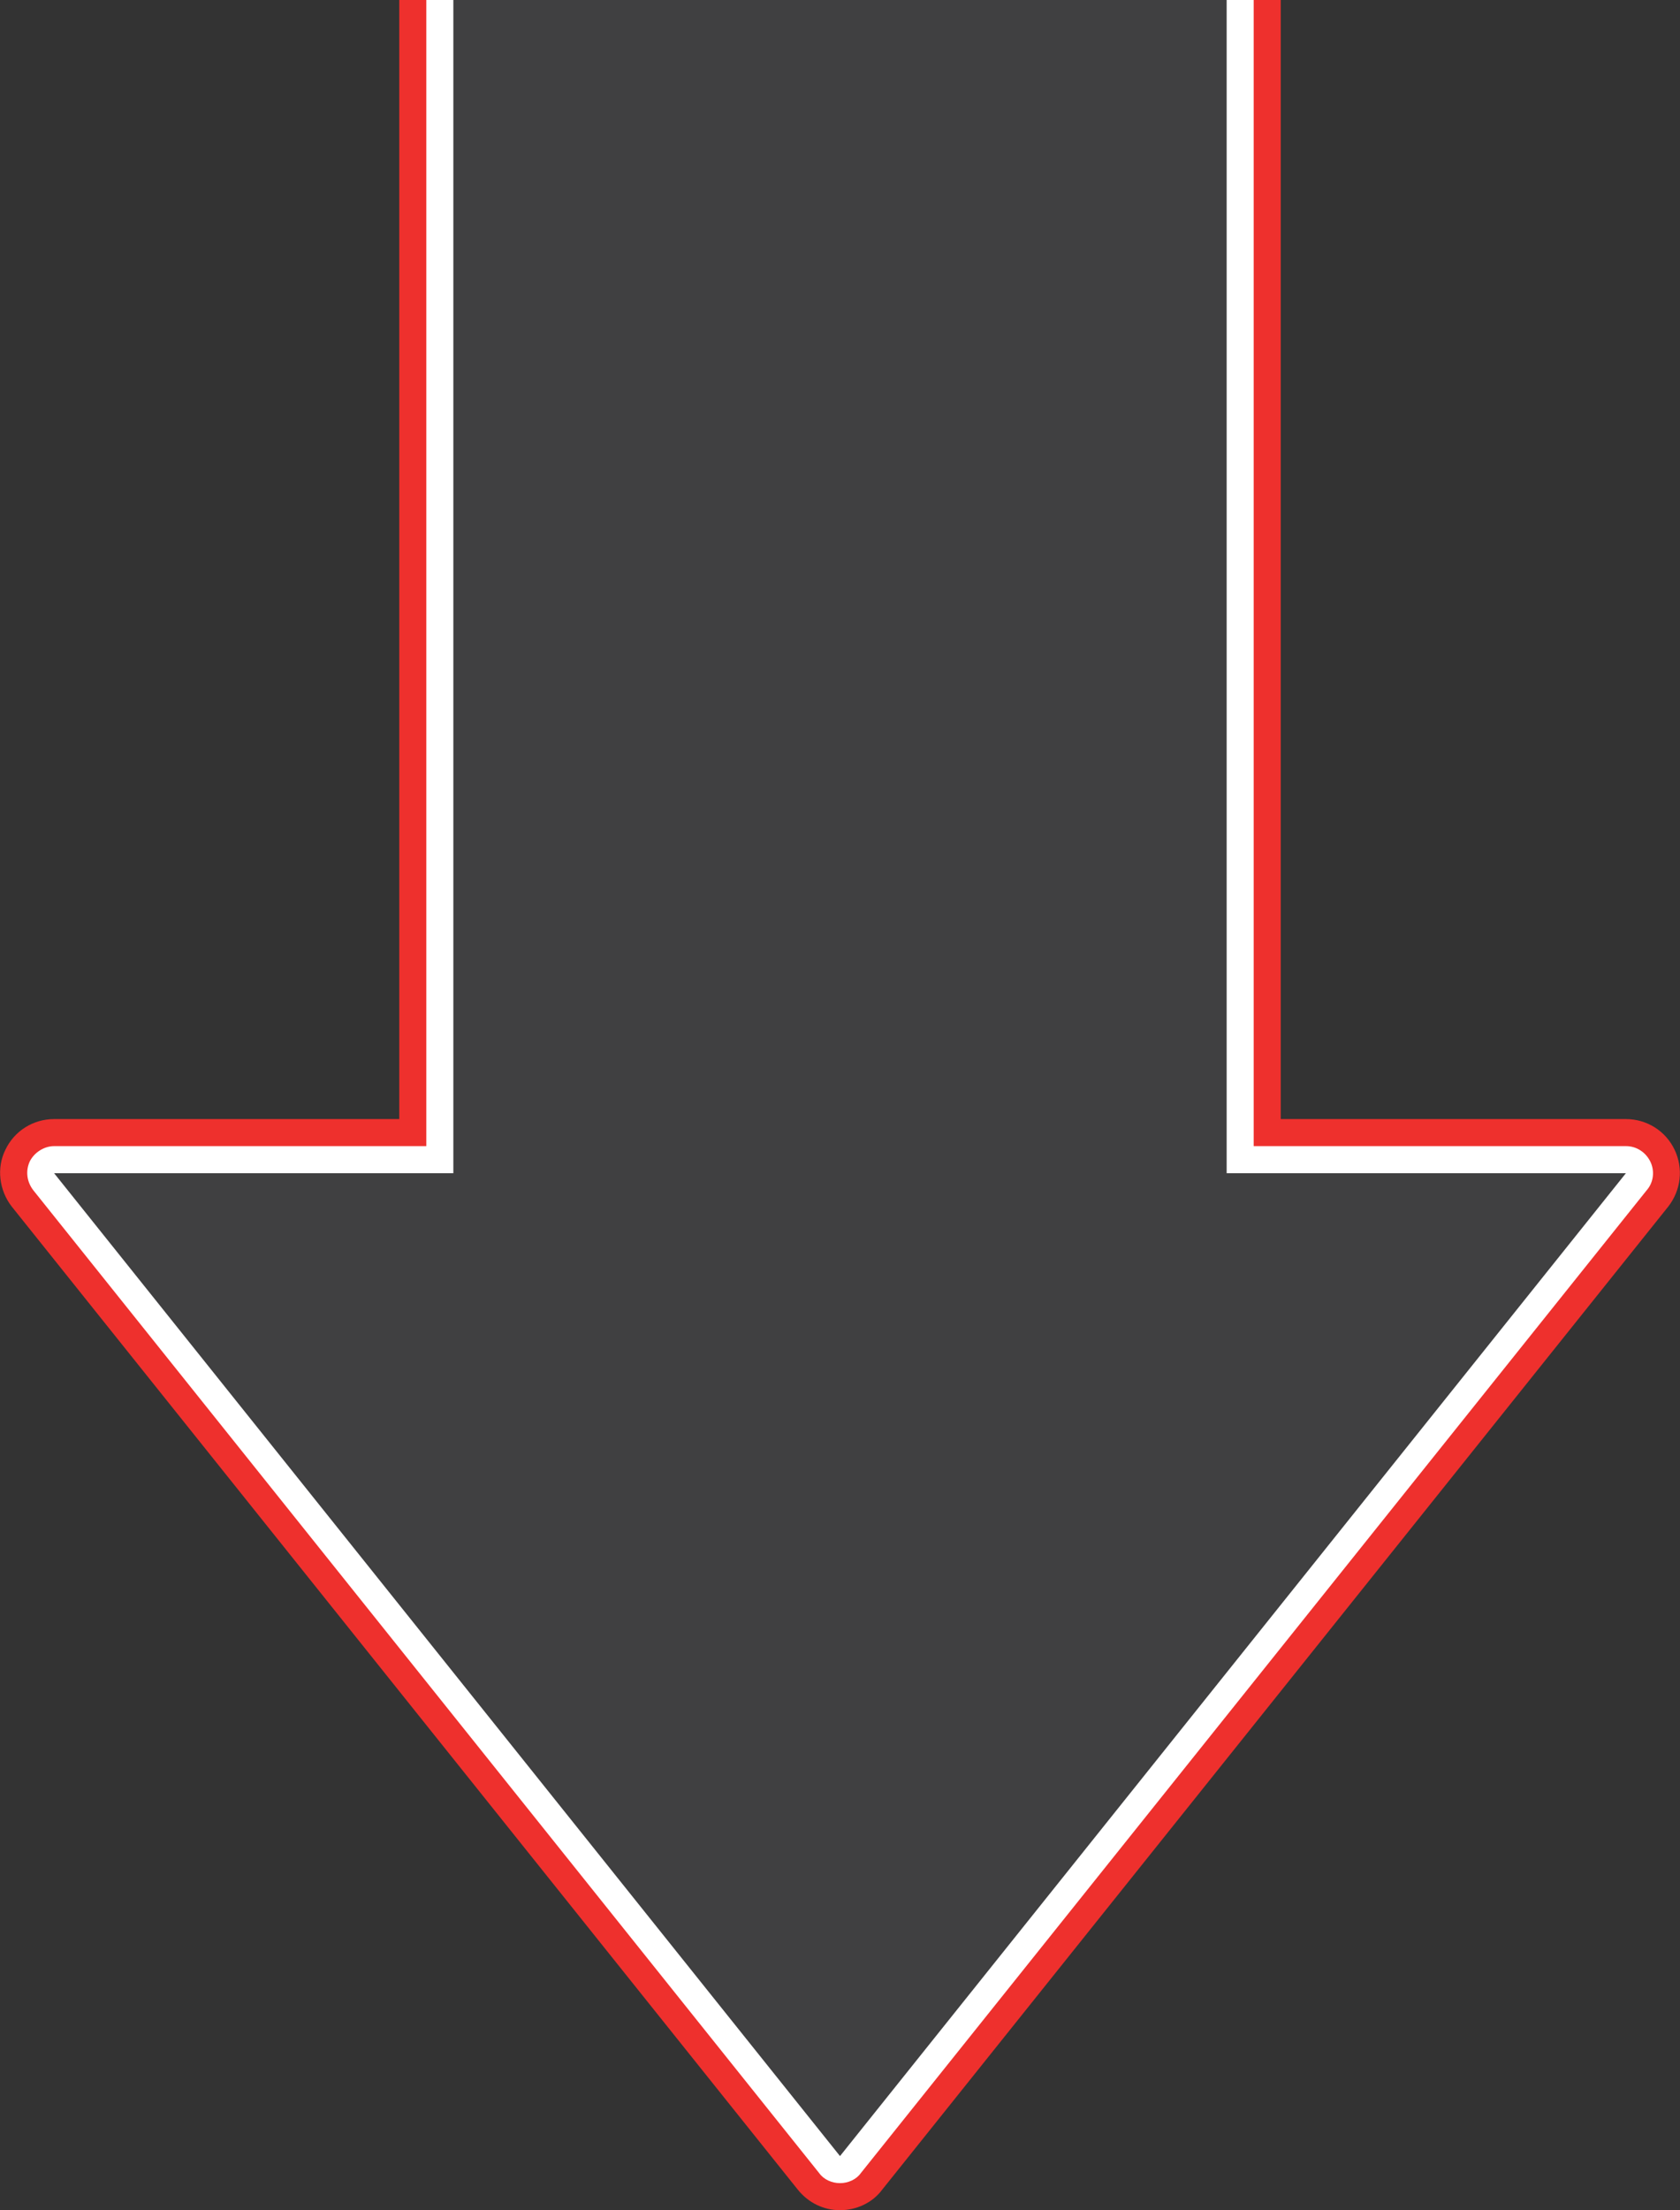 <?xml version="1.0" encoding="utf-8"?>
<!-- Generator: Adobe Illustrator 23.1.1, SVG Export Plug-In . SVG Version: 6.00 Build 0)  -->
<svg version="1.1" id="arrow" xmlns="http://www.w3.org/2000/svg" xmlns:xlink="http://www.w3.org/1999/xlink" x="0px" y="0px"
	 viewBox="0 0 186.4 245.1" style="enable-background:new 0 0 186.4 245.1;" xml:space="preserve">
<rect x="0" y="0" width="186.4" height="245.1" fill="#333333" stroke="none"/>
<style type="text/css">
	.st0{fill:#EE302D;}
	.st1{fill:#FFFFFF;}
	.st2{fill:#404041;}
</style>
<path class="st0" d="M93.2,245.1L93.2,245.1c-1.8,0-3.5-0.8-4.7-2.3l-87.2-109c-1.4-1.8-1.7-4.3-0.7-6.3c1-2.1,3.1-3.4,5.4-3.4h38.3
	V0h97.8v124.1h38.3c2.3,0,4.4,1.3,5.4,3.4s0.7,4.5-0.7,6.3l-87.2,109C96.8,244.3,95,245.1,93.2,245.1z"/>
<path class="st1" d="M93.2,242.1c-0.9,0-1.8-0.4-2.3-1.1L3.7,132c-0.7-0.9-0.9-2.1-0.4-3.2c0.5-1,1.6-1.7,2.7-1.7h41.3V0h91.8v127.1
	h41.3c1.2,0,2.2,0.7,2.7,1.7c0.5,1,0.4,2.3-0.4,3.2L95.5,241C95,241.7,94.1,242.1,93.2,242.1z"/>
<polygon class="st2" points="136.1,130.1 136.1,0 50.3,0 50.3,130.1 6,130.1 93.2,239.1 180.4,130.1 "/>
</svg>
